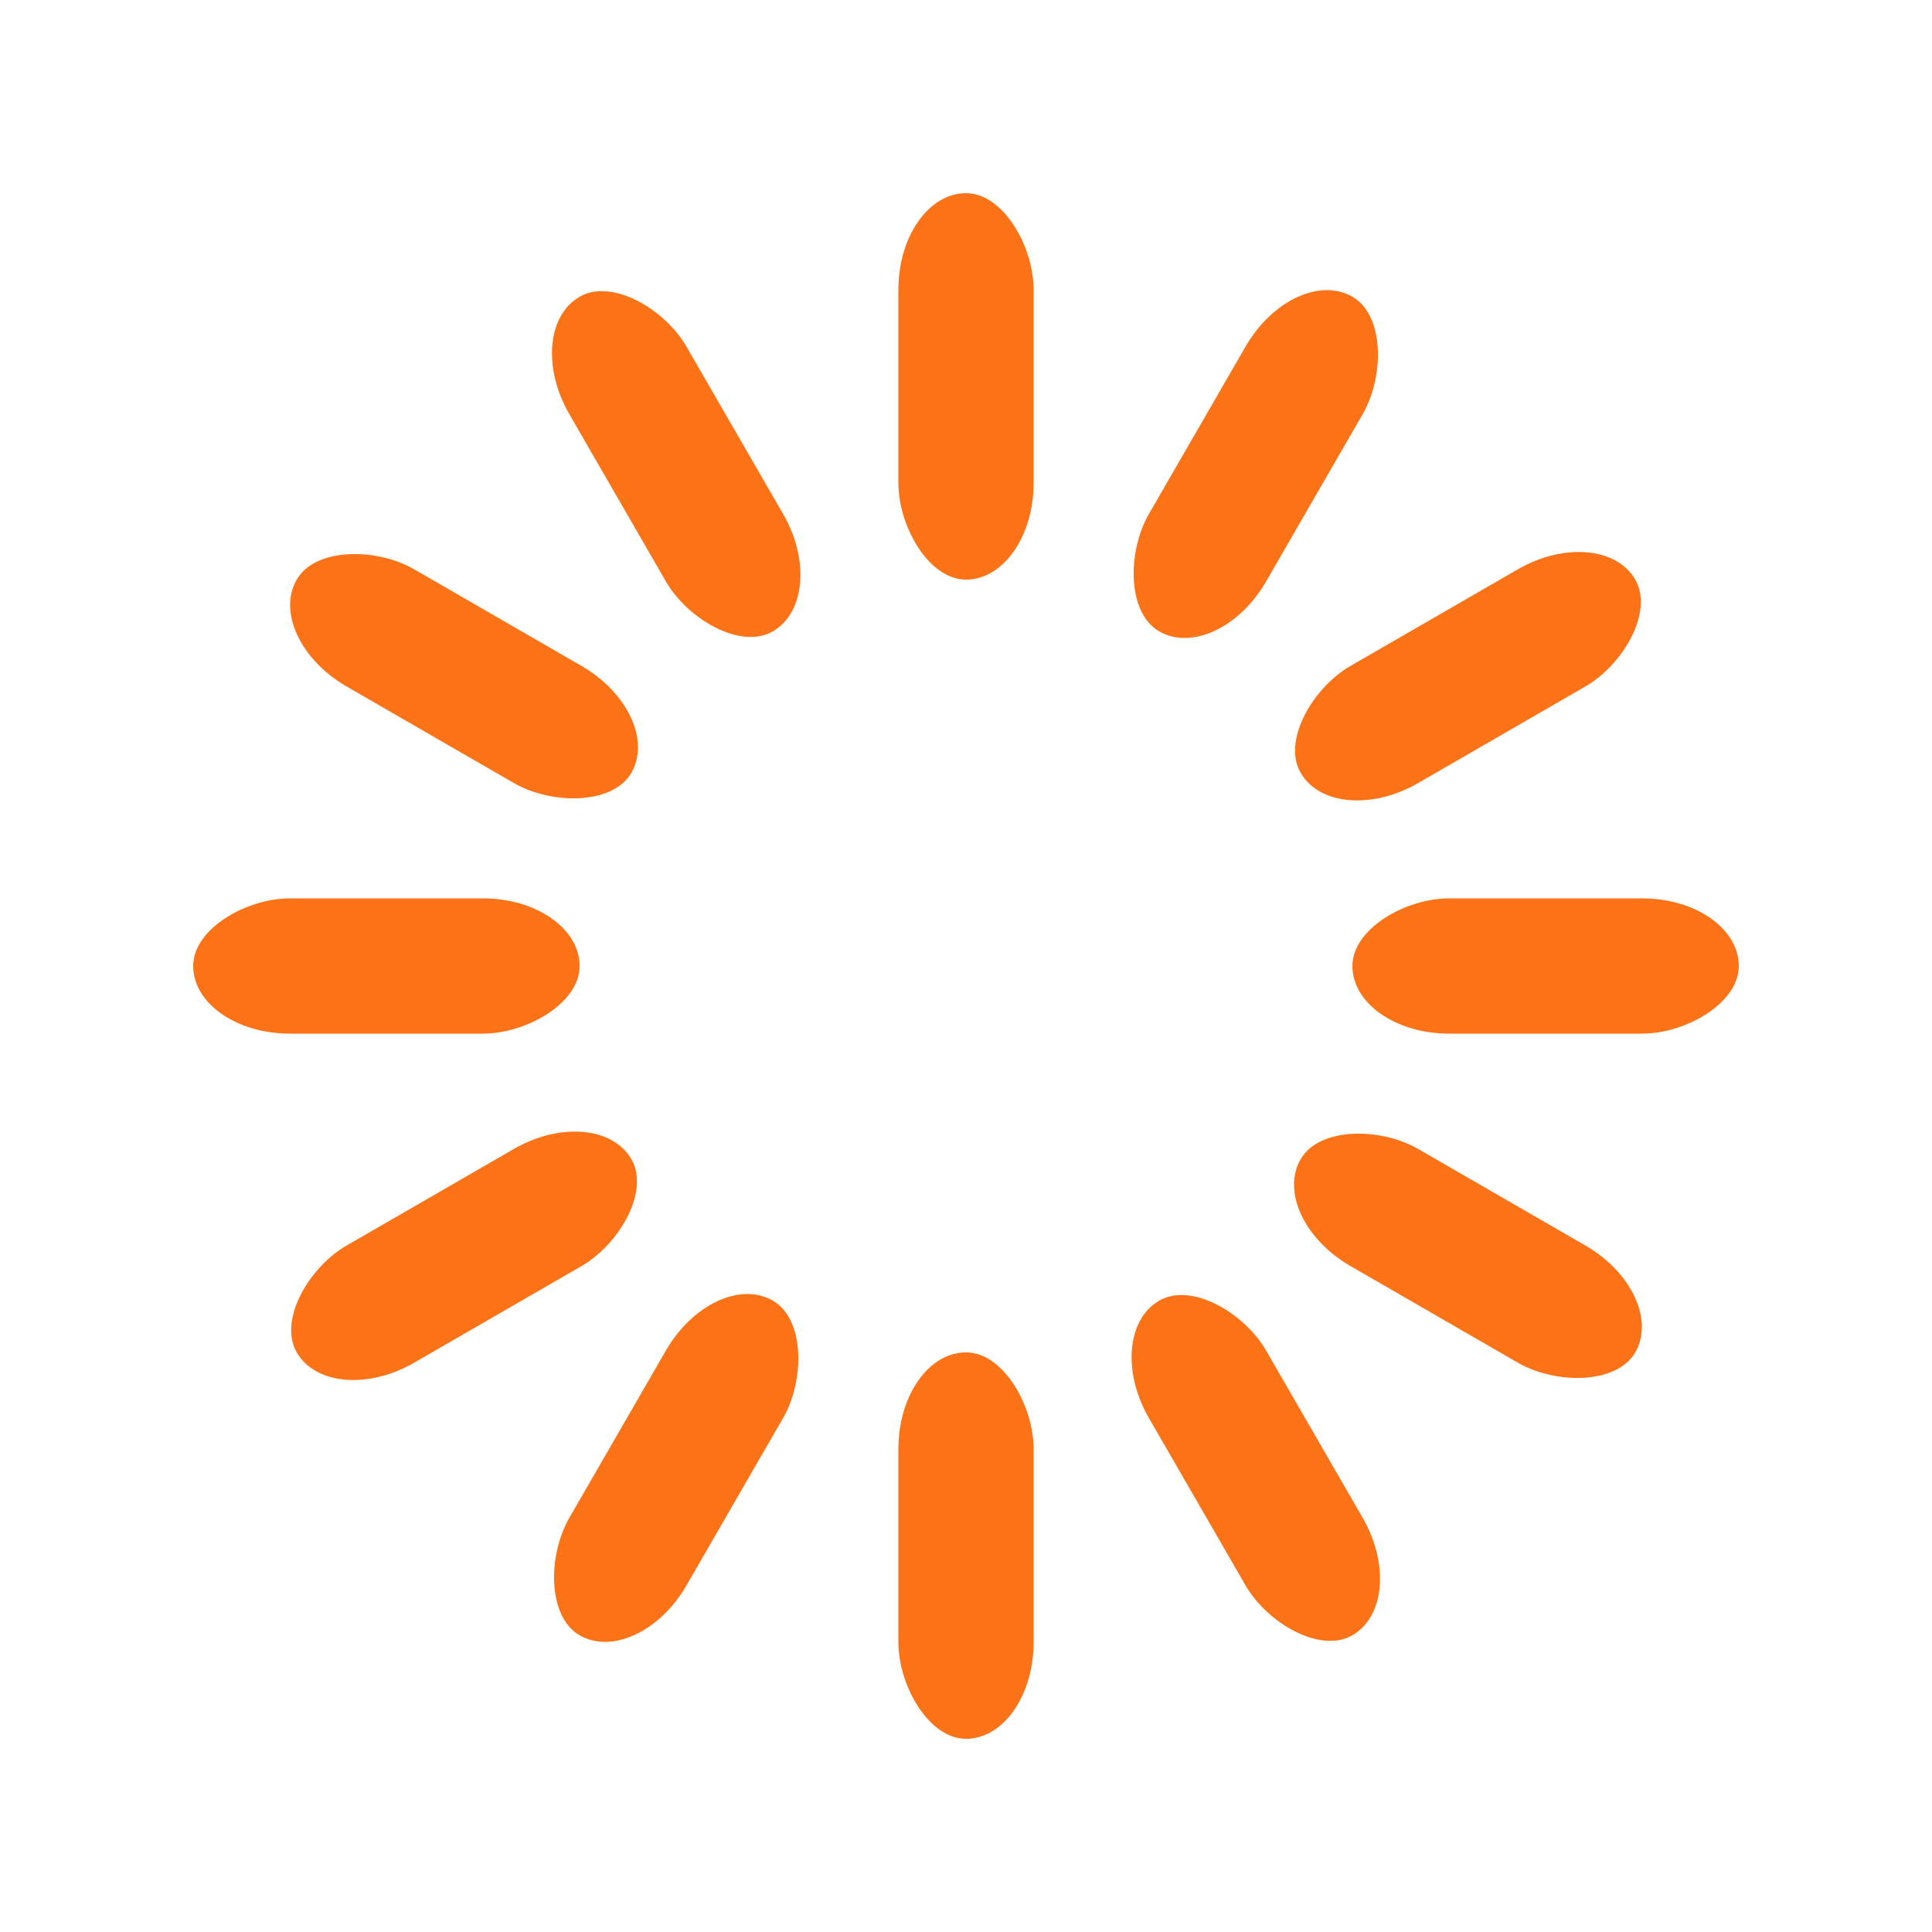 <svg width='66px' height='66px' xmlns="http://www.w3.org/2000/svg" viewBox="0 0 100 100" preserveAspectRatio="xMidYMid" class="uil-default"><rect x="0" y="0" width="100" height="100" fill="none" class="bk"></rect>
<rect  x='46.5' y='40' width='7' height='20' rx='5' ry='5' fill='#fc7217' transform='rotate(0 50 50) translate(0 -30)'>  <animate attributeName='opacity' from='1' to='0' dur='1s' begin='0s' repeatCount='indefinite'/></rect>
<rect  x='46.5' y='40' width='7' height='20' rx='5' ry='5' fill='#fc7217' transform='rotate(30 50 50) translate(0 -30)'>  <animate attributeName='opacity' from='1' to='0' dur='1s' begin='0.083s' repeatCount='indefinite'/></rect>
<rect  x='46.5' y='40' width='7' height='20' rx='5' ry='5' fill='#fc7217' transform='rotate(60 50 50) translate(0 -30)'>  <animate attributeName='opacity' from='1' to='0' dur='1s' begin='0.167s' repeatCount='indefinite'/></rect>
<rect  x='46.5' y='40' width='7' height='20' rx='5' ry='5' fill='#fc7217' transform='rotate(90 50 50) translate(0 -30)'>  <animate attributeName='opacity' from='1' to='0' dur='1s' begin='0.25s' repeatCount='indefinite'/></rect>
<rect  x='46.5' y='40' width='7' height='20' rx='5' ry='5' fill='#fc7217' transform='rotate(120 50 50) translate(0 -30)'>  <animate attributeName='opacity' from='1' to='0' dur='1s' begin='0.333s' repeatCount='indefinite'/></rect>
<rect  x='46.5' y='40' width='7' height='20' rx='5' ry='5' fill='#fc7217' transform='rotate(150 50 50) translate(0 -30)'>  <animate attributeName='opacity' from='1' to='0' dur='1s' begin='0.417s' repeatCount='indefinite'/></rect>
<rect  x='46.5' y='40' width='7' height='20' rx='5' ry='5' fill='#fc7217' transform='rotate(180 50 50) translate(0 -30)'>  <animate attributeName='opacity' from='1' to='0' dur='1s' begin='0.5s' repeatCount='indefinite'/></rect>
<rect  x='46.5' y='40' width='7' height='20' rx='5' ry='5' fill='#fc7217' transform='rotate(210 50 50) translate(0 -30)'>  <animate attributeName='opacity' from='1' to='0' dur='1s' begin='0.583s' repeatCount='indefinite'/></rect>
<rect  x='46.5' y='40' width='7' height='20' rx='5' ry='5' fill='#fc7217' transform='rotate(240 50 50) translate(0 -30)'>  <animate attributeName='opacity' from='1' to='0' dur='1s' begin='0.667s' repeatCount='indefinite'/></rect>
<rect  x='46.5' y='40' width='7' height='20' rx='5' ry='5' fill='#fc7217' transform='rotate(270 50 50) translate(0 -30)'>  <animate attributeName='opacity' from='1' to='0' dur='1s' begin='0.75s' repeatCount='indefinite'/></rect>
<rect  x='46.5' y='40' width='7' height='20' rx='5' ry='5' fill='#fc7217' transform='rotate(300 50 50) translate(0 -30)'>  <animate attributeName='opacity' from='1' to='0' dur='1s' begin='0.833s' repeatCount='indefinite'/></rect>
<rect  x='46.5' y='40' width='7' height='20' rx='5' ry='5' fill='#fc7217' transform='rotate(330 50 50) translate(0 -30)'>  <animate attributeName='opacity' from='1' to='0' dur='1s' begin='0.917s' repeatCount='indefinite'/></rect>
</svg>
